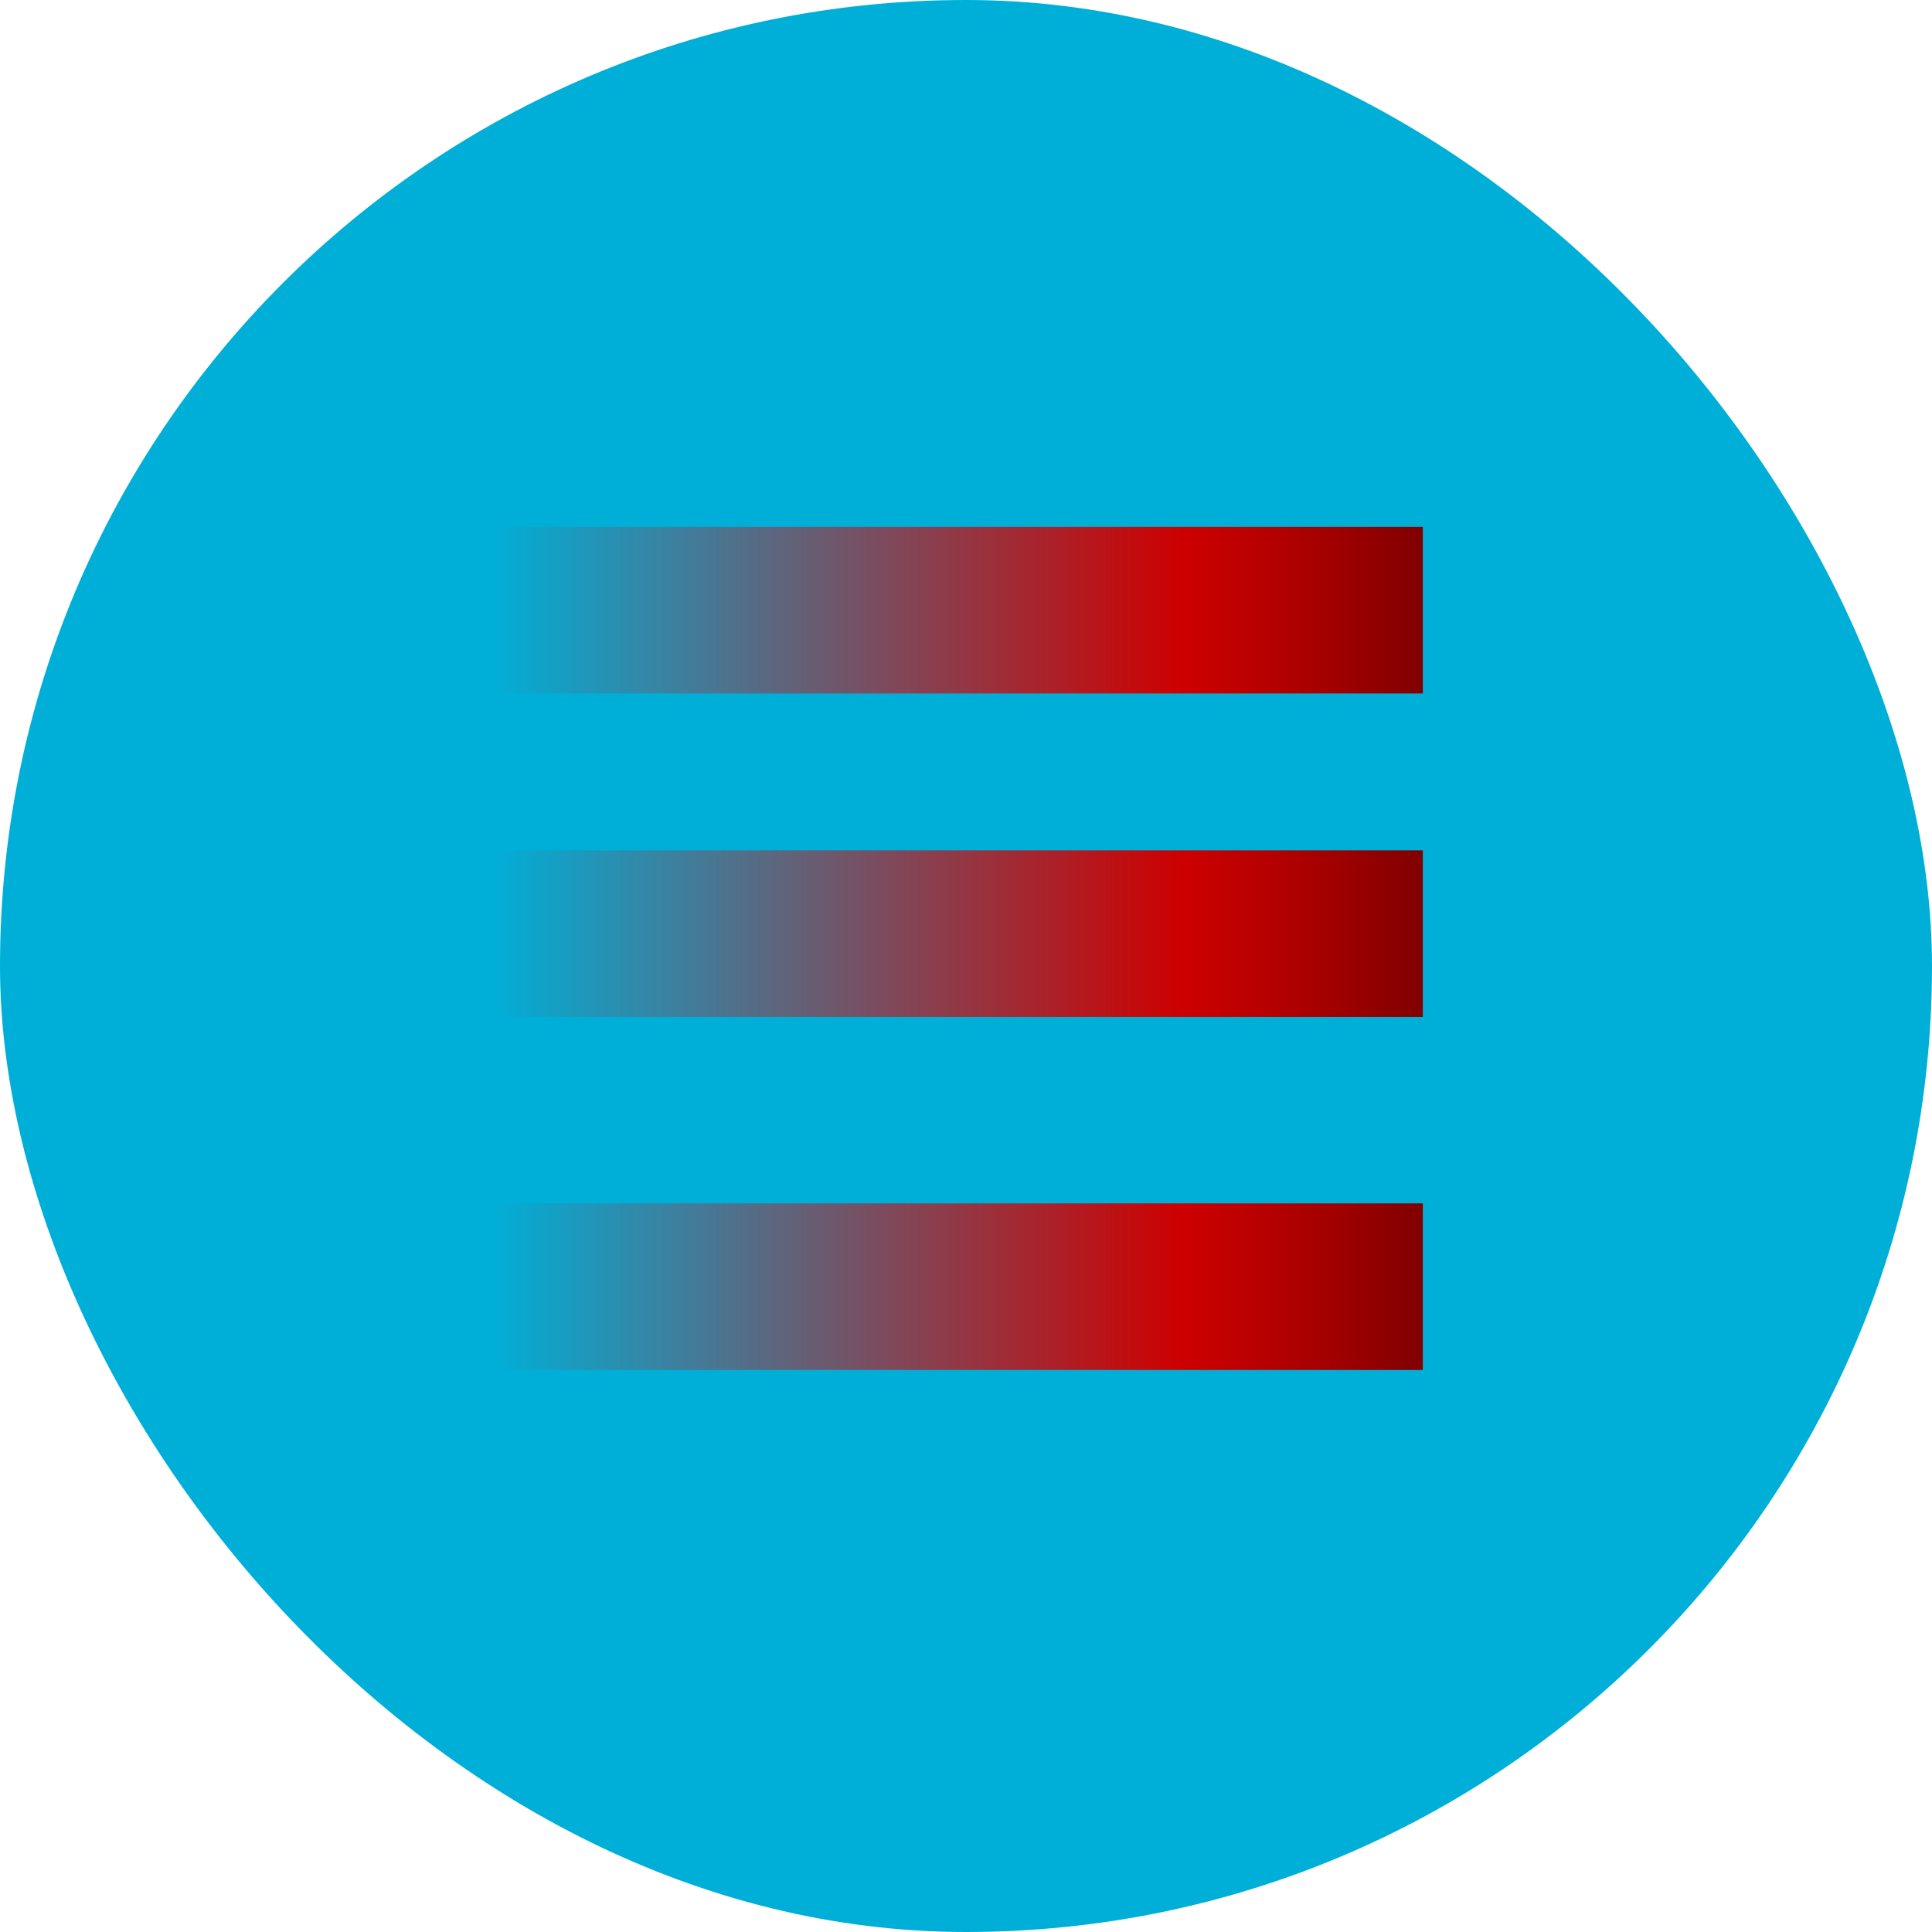 <svg width="55" height="55" fill="none" xmlns="http://www.w3.org/2000/svg"><rect width="55" height="55" rx="27.5" fill="#00AFD8"/><path d="M40.505 15H14v4.742h26.505V15z" fill="url(#a)"/><path d="M40.505 24.208H14v4.743h26.505v-4.743z" fill="url(#b)"/><path d="M40.505 34.258H14V39h26.505v-4.742z" fill="url(#c)"/><defs><linearGradient id="a" x1="14" y1="17.371" x2="40.505" y2="17.371" gradientUnits="userSpaceOnUse"><stop stop-color="#E70000" stop-opacity="0"/><stop offset=".33" stop-color="#DE0000" stop-opacity=".45"/><stop offset=".74" stop-color="#CD0000"/><stop offset=".79" stop-color="#C20000"/><stop offset=".89" stop-color="#A60000"/><stop offset="1" stop-color="maroon"/></linearGradient><linearGradient id="b" x1="14" y1="26.579" x2="40.505" y2="26.579" gradientUnits="userSpaceOnUse"><stop stop-color="#E70000" stop-opacity="0"/><stop offset=".33" stop-color="#DE0000" stop-opacity=".45"/><stop offset=".74" stop-color="#CD0000"/><stop offset=".79" stop-color="#C20000"/><stop offset=".89" stop-color="#A60000"/><stop offset="1" stop-color="maroon"/></linearGradient><linearGradient id="c" x1="14" y1="36.629" x2="40.505" y2="36.629" gradientUnits="userSpaceOnUse"><stop stop-color="#E70000" stop-opacity="0"/><stop offset=".33" stop-color="#DE0000" stop-opacity=".45"/><stop offset=".74" stop-color="#CD0000"/><stop offset=".79" stop-color="#C20000"/><stop offset=".89" stop-color="#A60000"/><stop offset="1" stop-color="maroon"/></linearGradient></defs></svg>